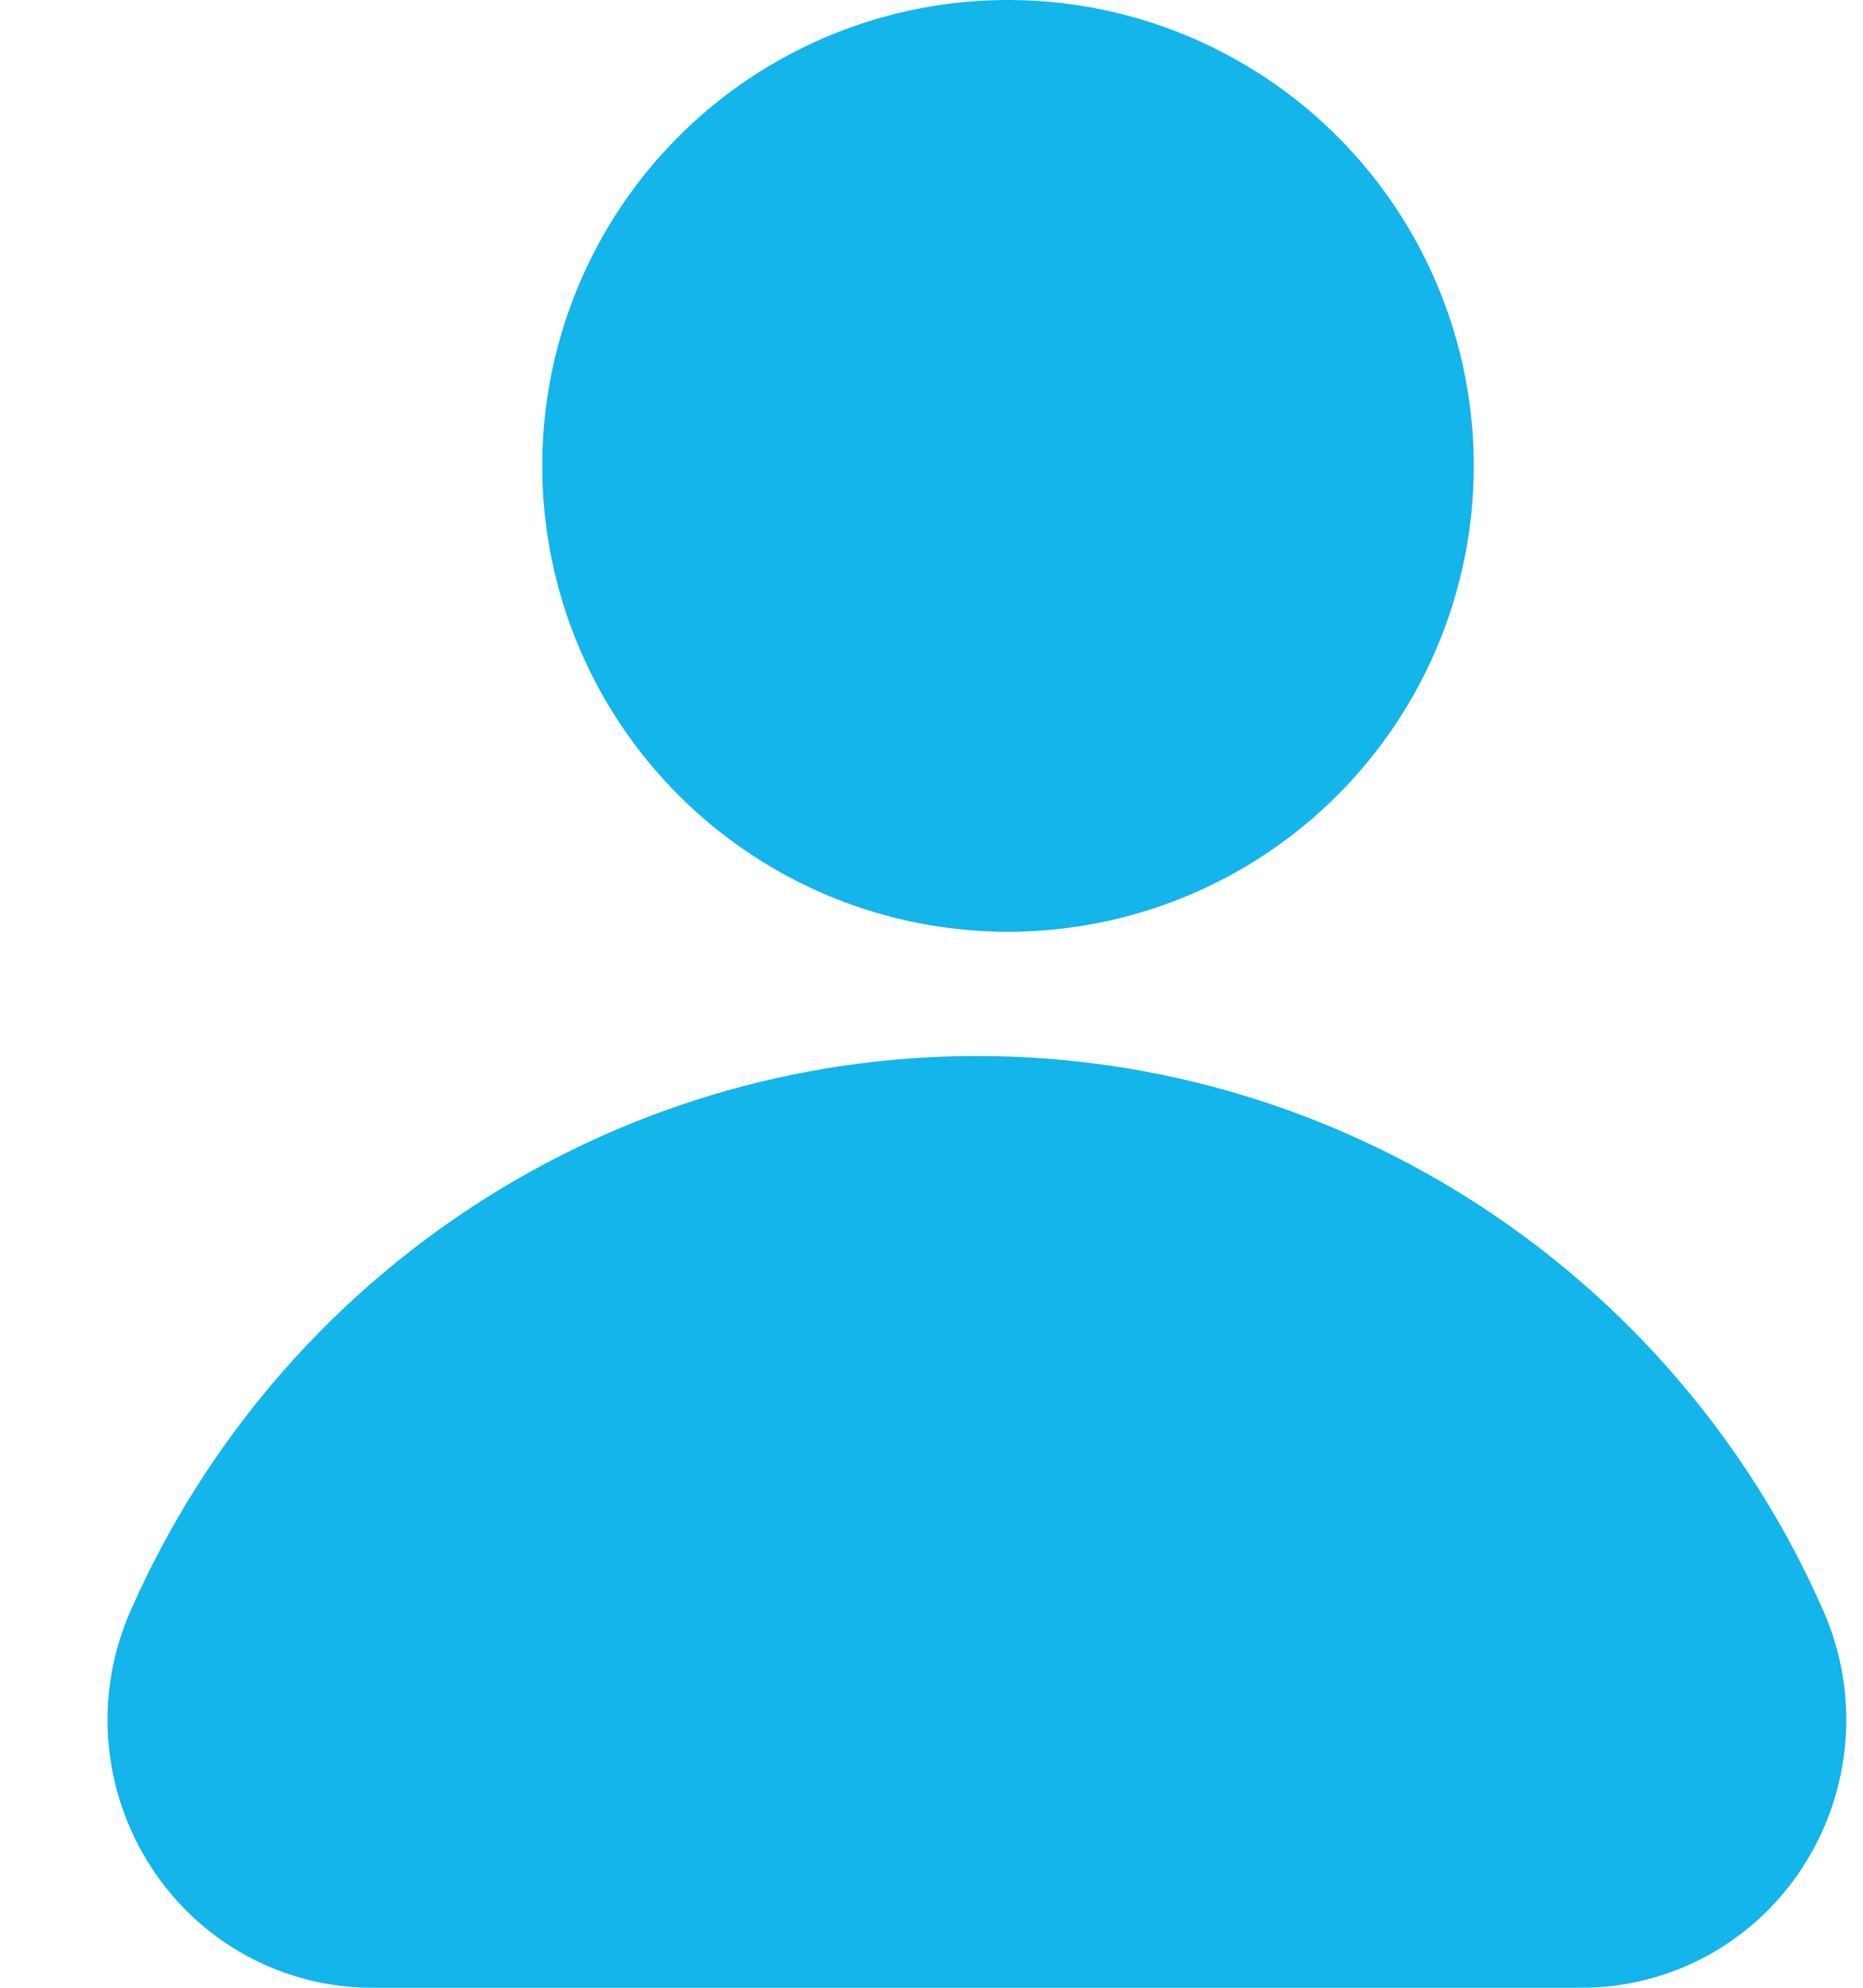 <svg width="15" height="16" viewBox="0 0 15 16" fill="none" xmlns="http://www.w3.org/2000/svg">
<circle cx="8.116" cy="3.75" r="3.75" fill="#13B5EA"/>
<path d="M14.68 12.964C13.485 10.25 10.814 8.5 7.866 8.5C4.918 8.5 2.247 10.25 1.052 12.964C0.755 13.634 0.816 14.411 1.215 15.026C1.607 15.635 2.28 16.002 3 16H12.732C13.453 16.001 14.125 15.634 14.517 15.025C14.915 14.41 14.976 13.634 14.68 12.964Z" fill="#13B5EA"/>
</svg>
